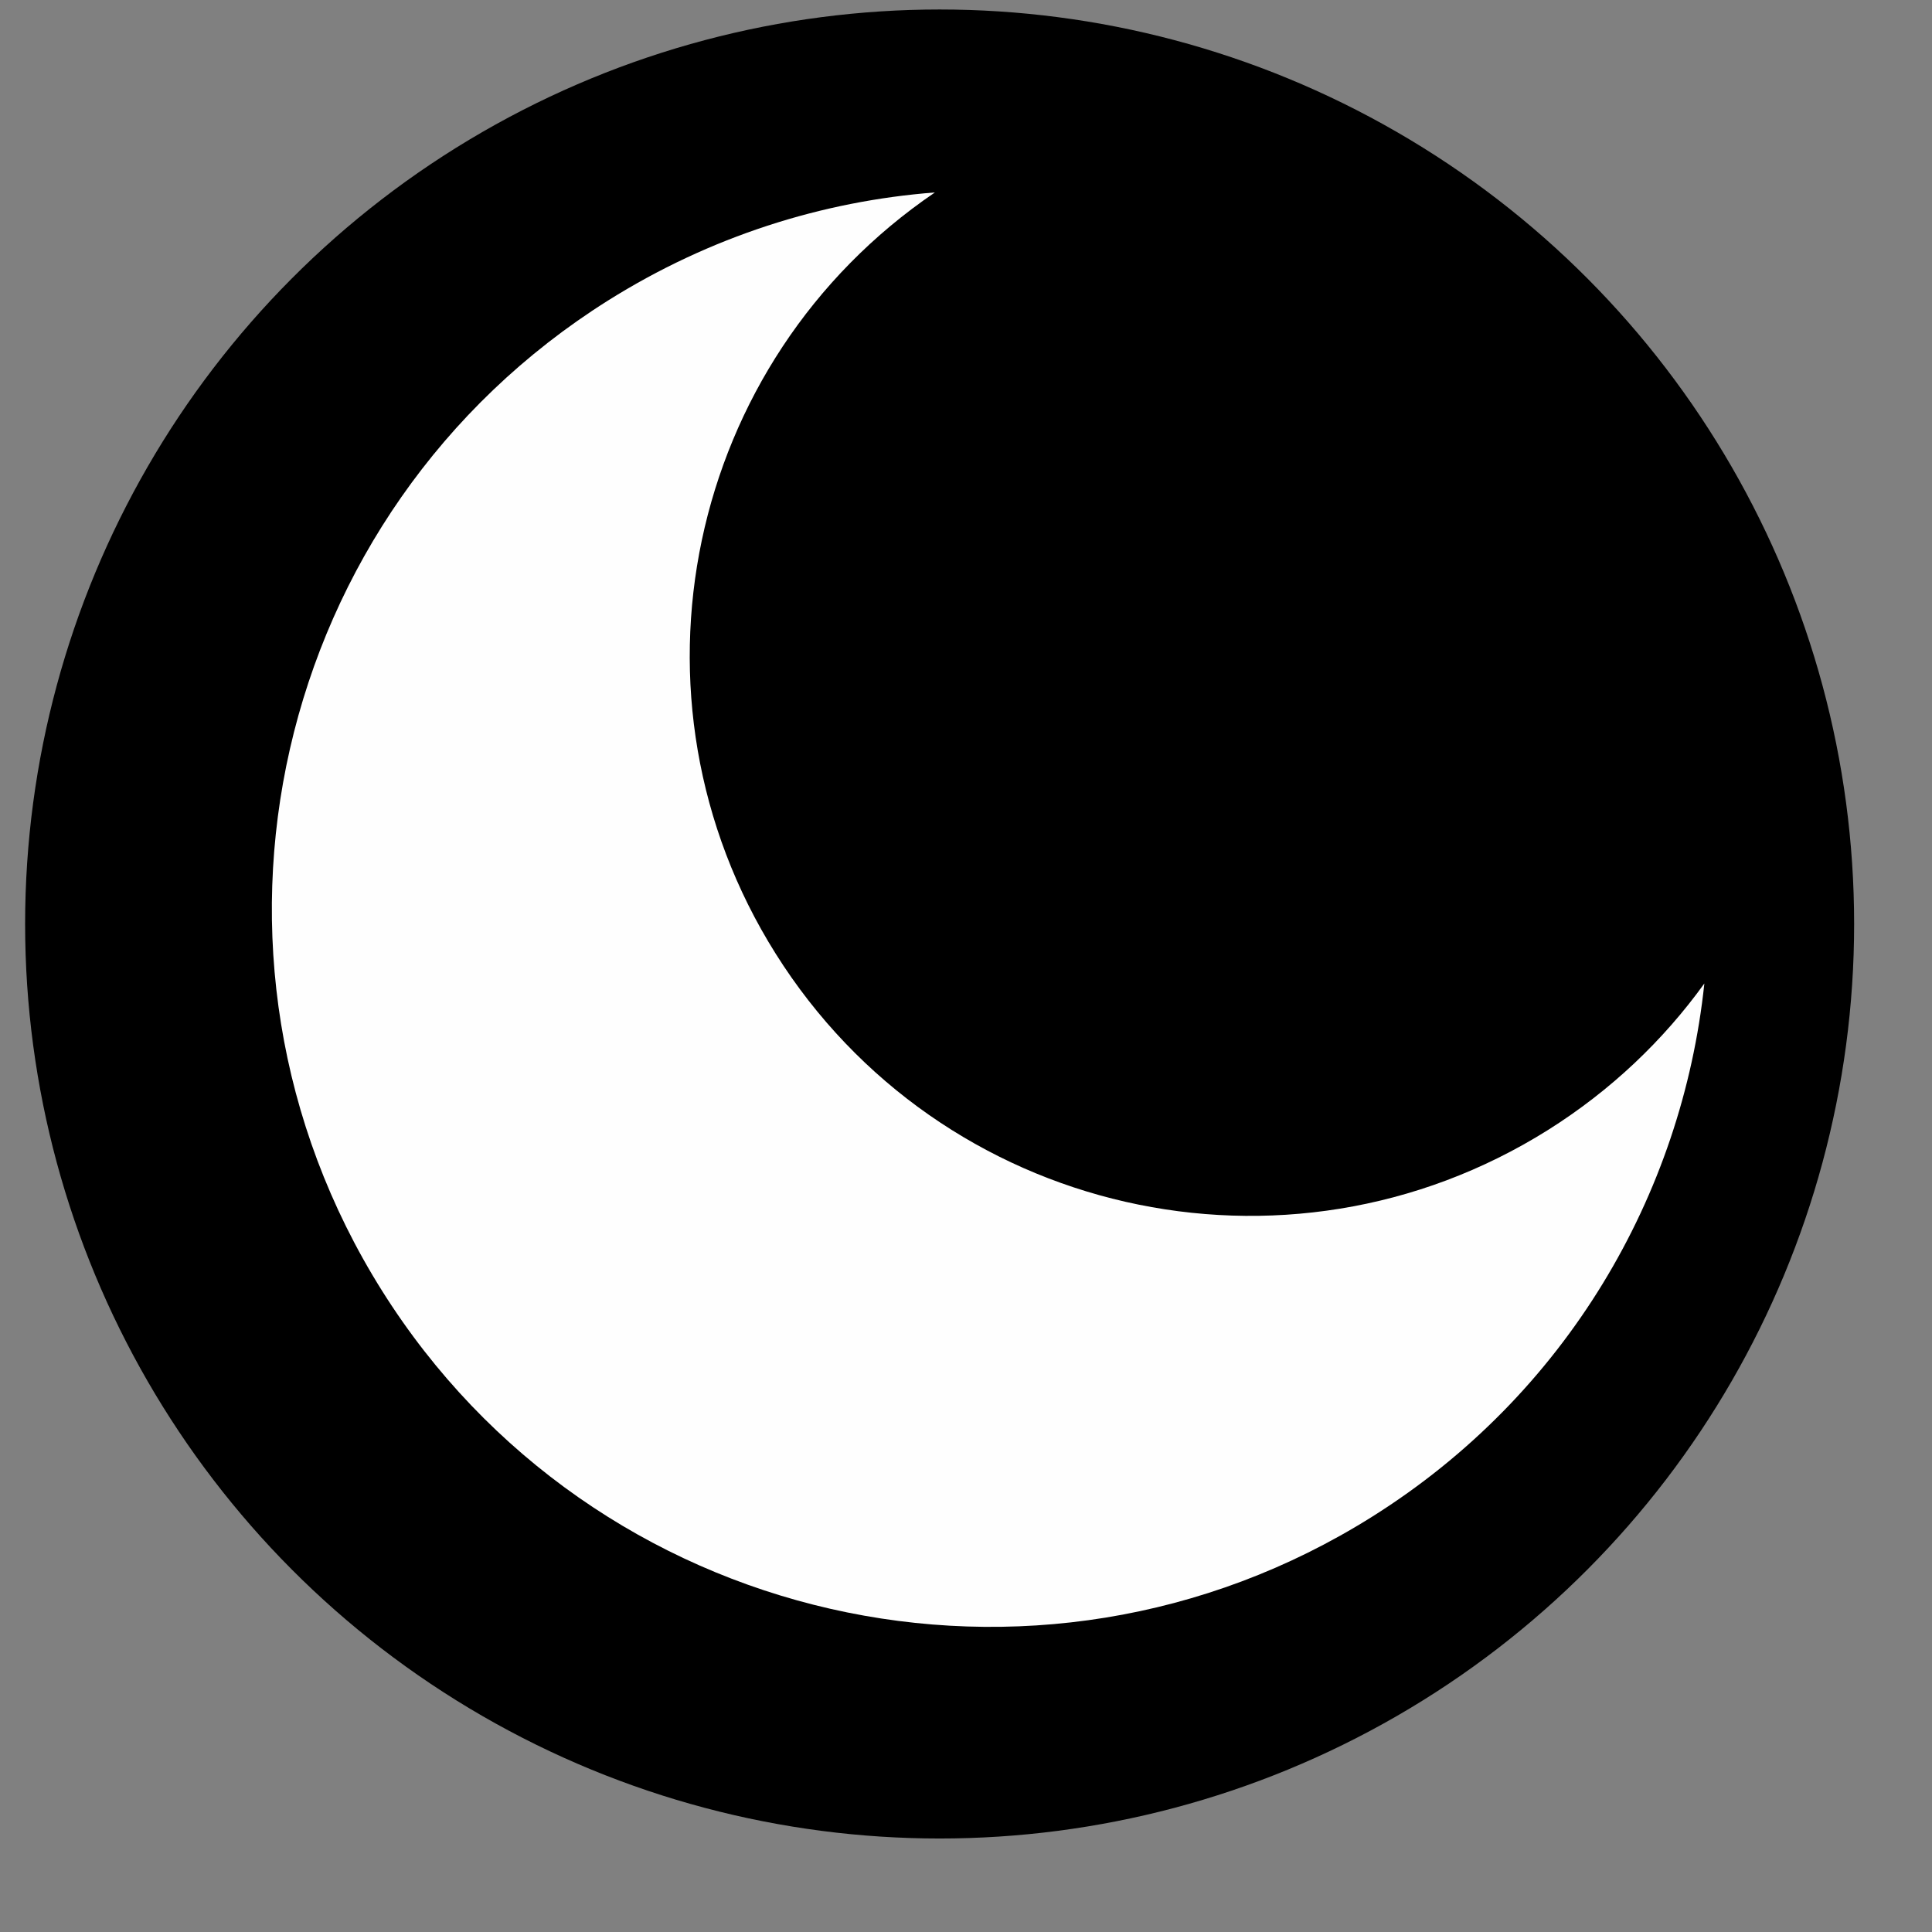 <svg width="23" height="23" viewBox="0 0 23 23" fill="none" xmlns="http://www.w3.org/2000/svg">
<rect x="0" y="0" width="23" height="23" fill="#808080" stroke="none"/>
<circle cx="11.186" cy="11" r="10.887" fill="black"/>
<path fill-rule="evenodd" clip-rule="evenodd" d="M16.335 18.056C12.338 20.568 7.06 19.364 4.548 15.366C2.036 11.368 3.24 6.091 7.238 3.578C8.455 2.814 9.79 2.394 11.13 2.291C8.174 4.299 7.318 8.304 9.234 11.353C11.194 14.472 15.31 15.411 18.429 13.452C19.178 12.981 19.802 12.385 20.29 11.708C20.024 14.227 18.647 16.604 16.335 18.056Z" fill="#FEFEFE"/>
</svg>
